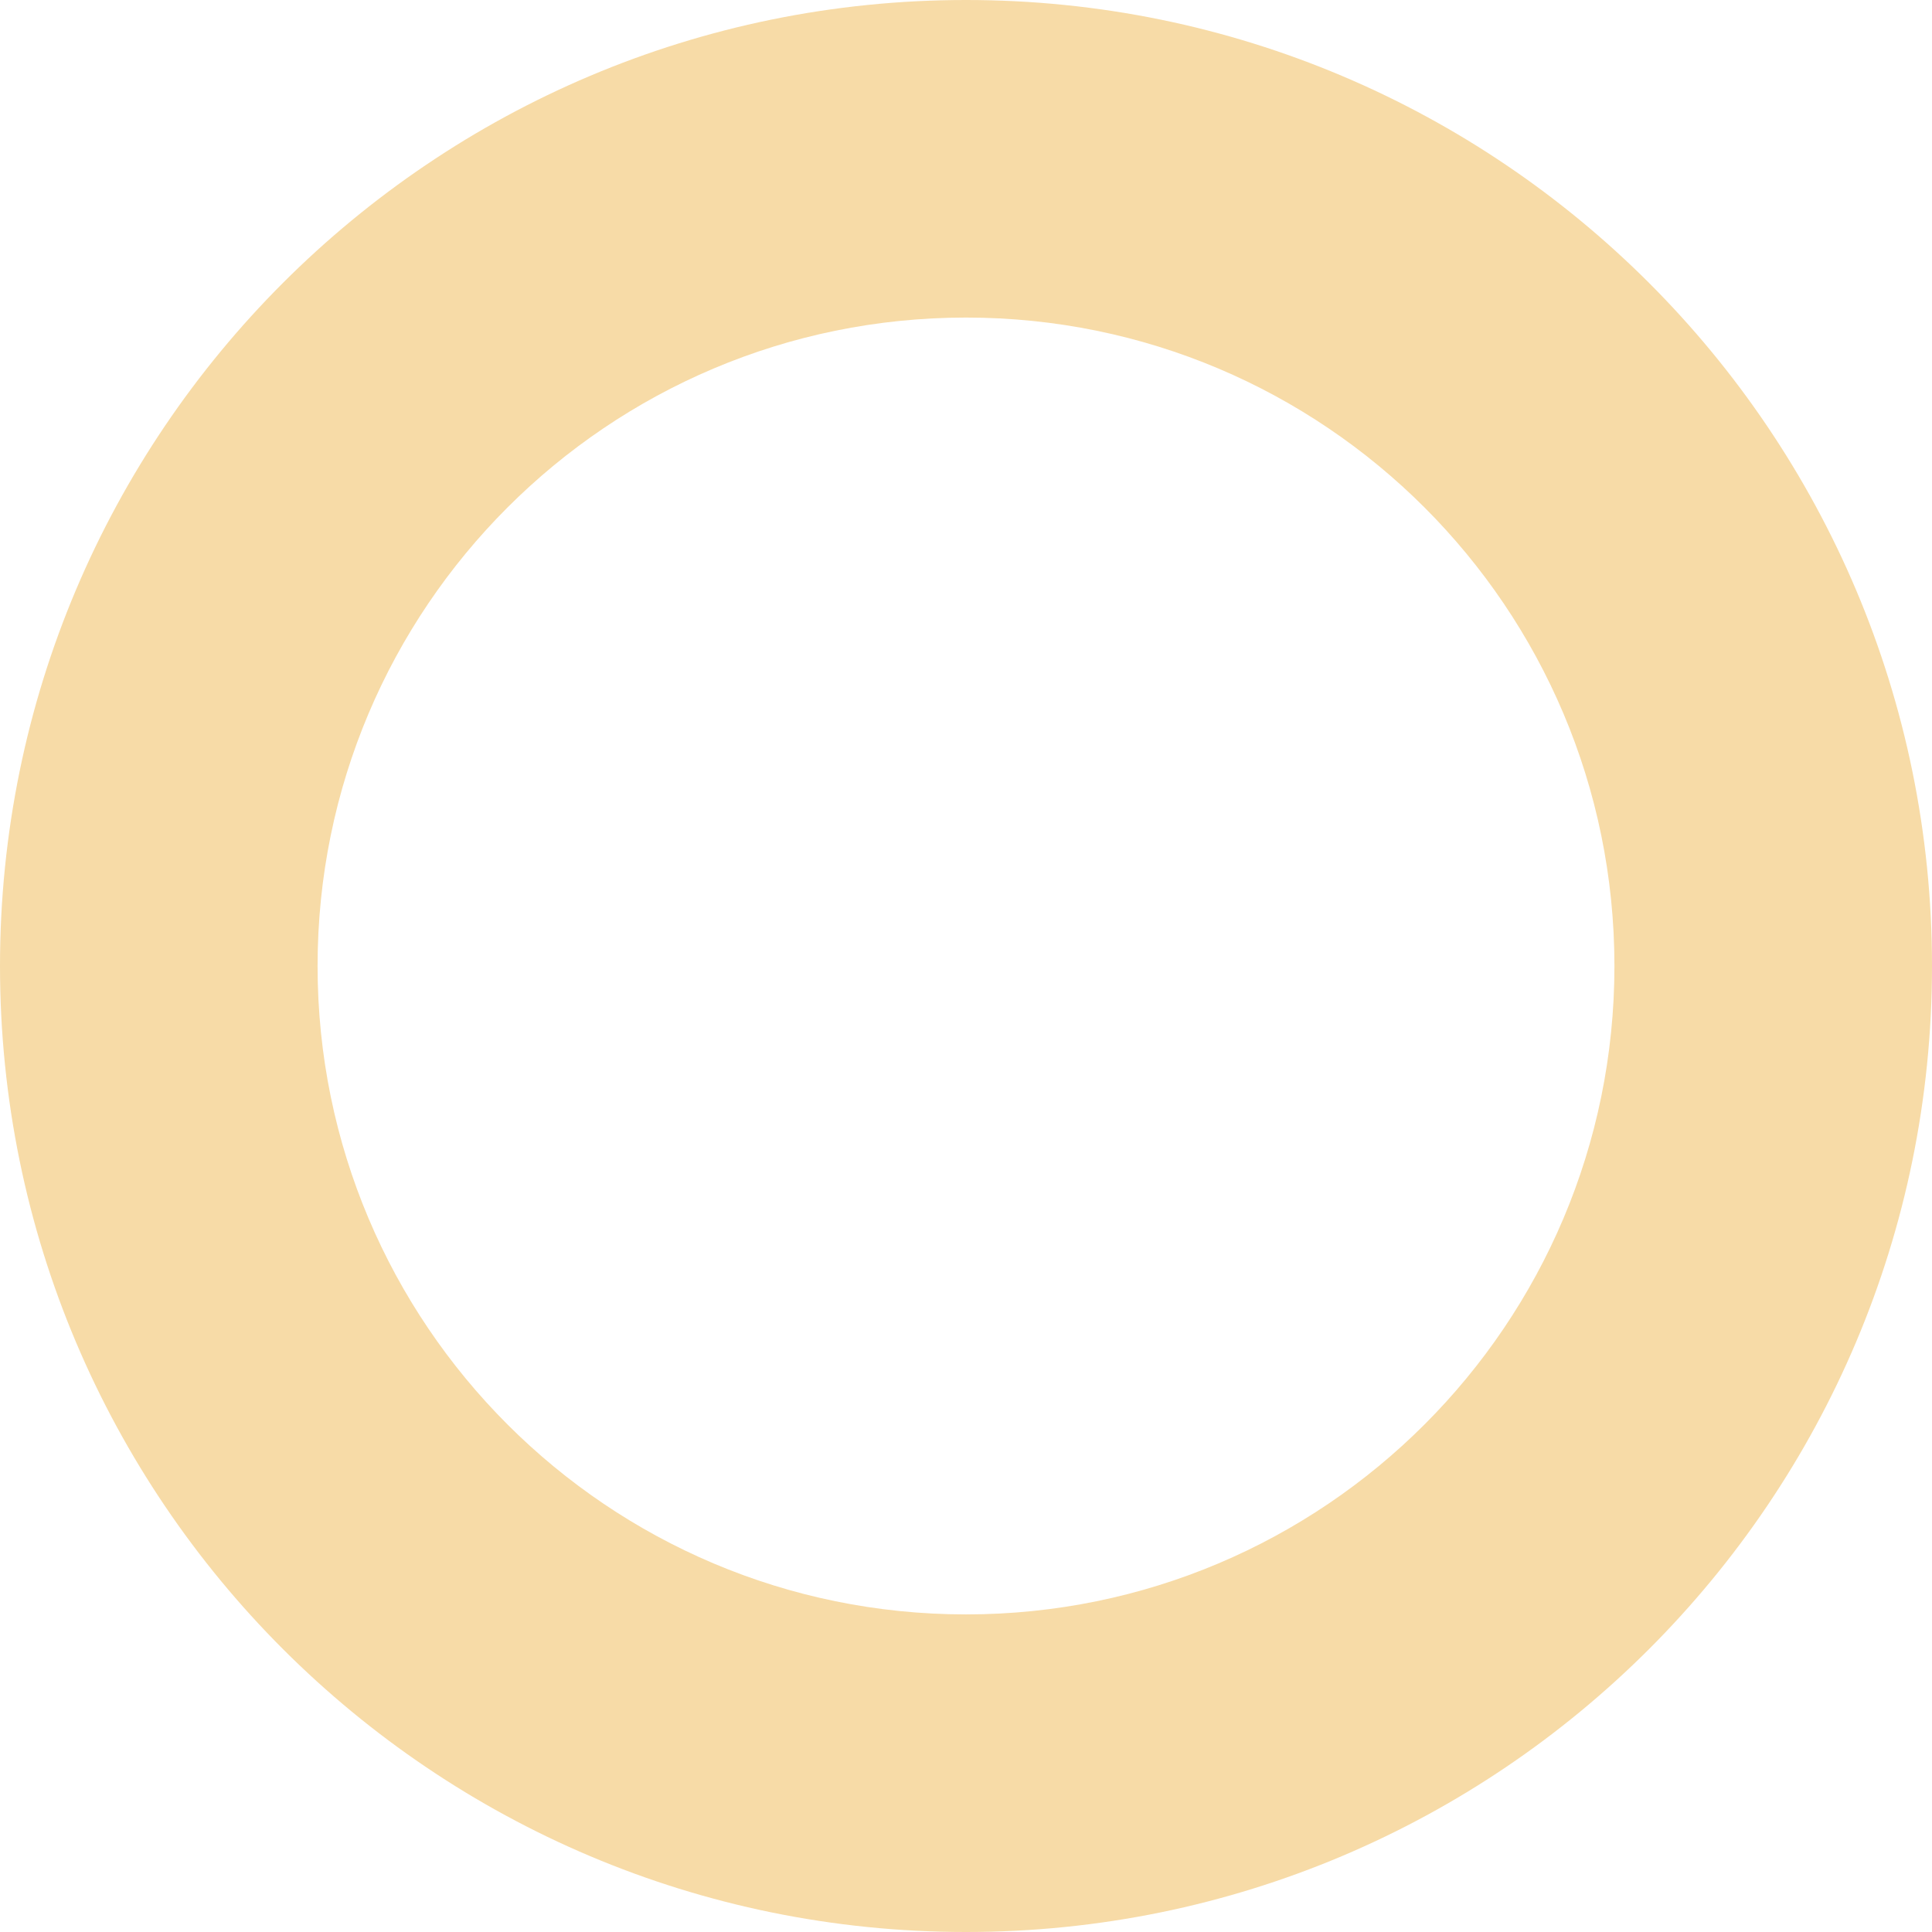<svg width="687" height="687" viewBox="0 0 687 687" fill="none" xmlns="http://www.w3.org/2000/svg">
<path d="M343.502 0C153.789 0 0 153.789 0 343.502C0 533.215 153.789 687 343.502 687C533.215 687 687 533.211 687 343.502C687 153.792 533.211 0 343.502 0ZM343.502 574.068C216.162 574.068 112.928 470.838 112.928 343.495C112.928 216.152 216.158 112.922 343.502 112.922C470.845 112.922 574.075 216.152 574.075 343.495C574.075 470.838 470.838 574.068 343.502 574.068Z" fill="#F7DBA7"/>
</svg>
